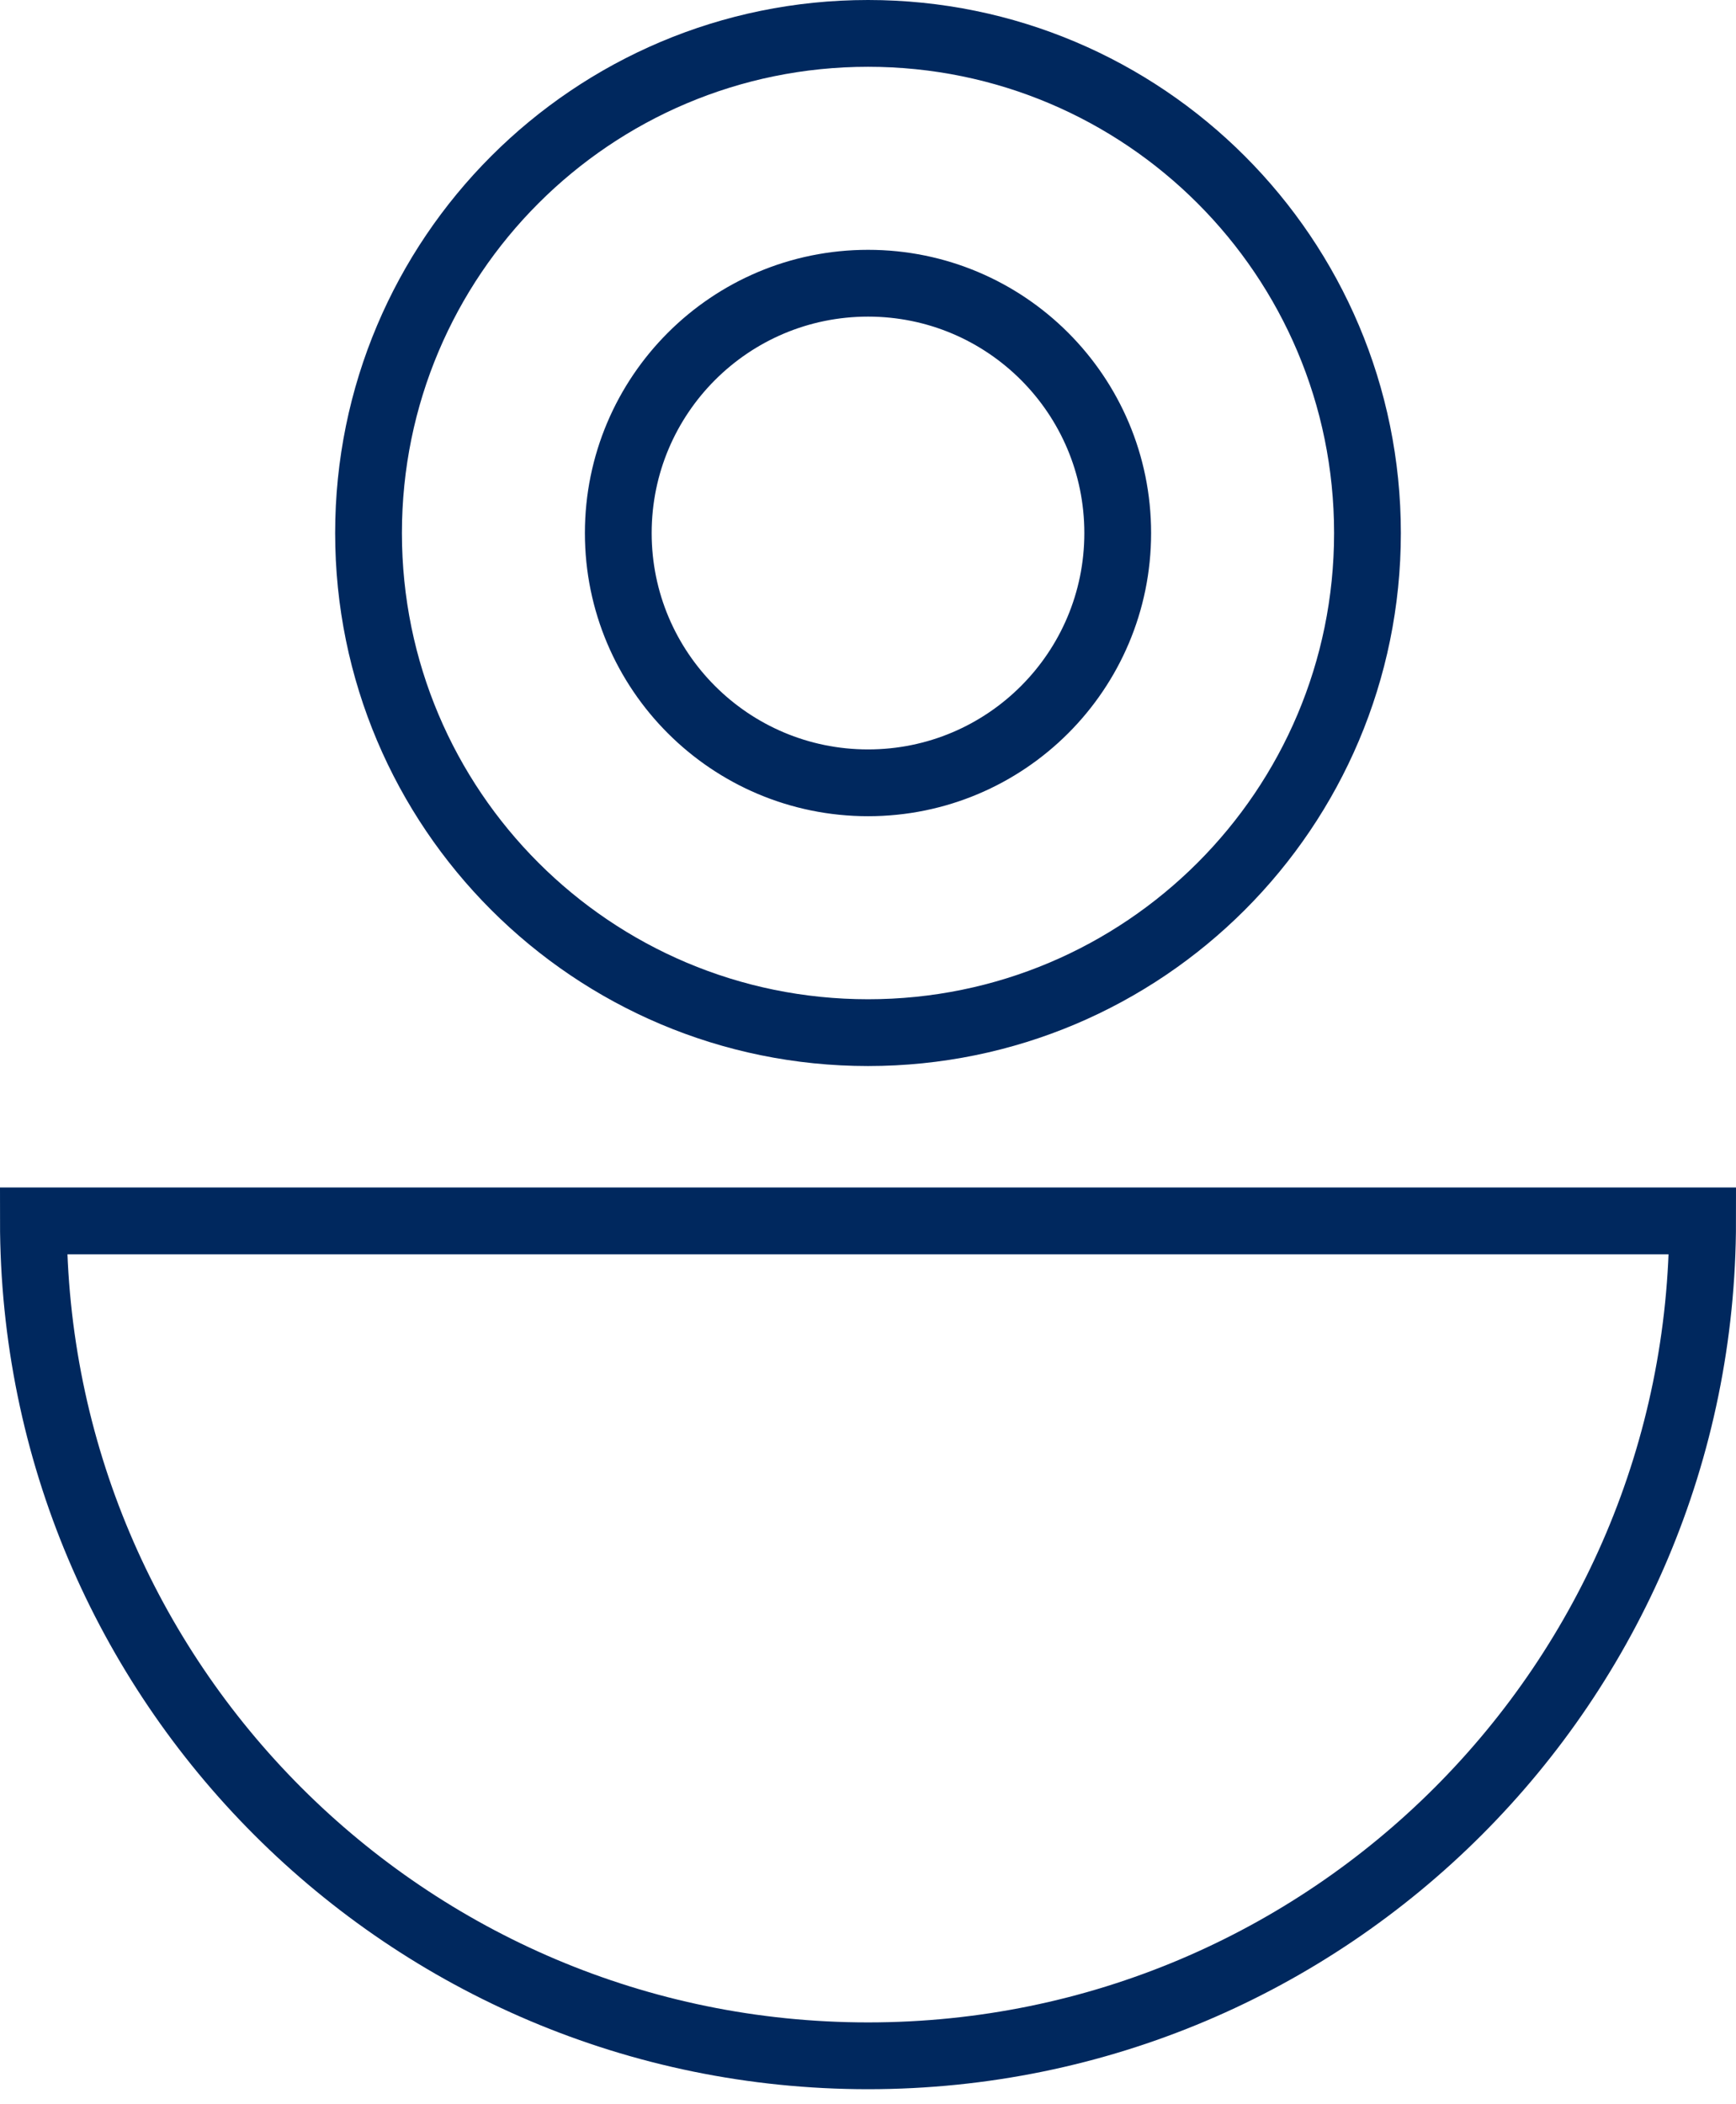 <svg width="52" height="63" viewBox="0 0 52 63" fill="none" xmlns="http://www.w3.org/2000/svg">
<path id="HS_Global_EN_wireblock_Business-Concepts_Customer" d="M51 36.559C51 50.368 39.808 61.56 26.002 61.56C12.192 61.56 1 50.368 1 36.559H51ZM40.961 15.963C40.961 24.225 34.264 30.922 26.002 30.922C17.736 30.922 11.039 24.225 11.039 15.963C11.039 7.697 17.736 1 26.002 1C34.264 1 40.961 7.697 40.961 15.963ZM33.48 15.963C33.48 20.091 30.133 23.441 26.002 23.441C21.87 23.441 18.52 20.091 18.52 15.963C18.52 11.829 21.87 8.481 26.002 8.481C30.133 8.481 33.48 11.829 33.48 15.963Z" stroke="#00285E" stroke-width="2" stroke-miterlimit="10"/>
</svg>
